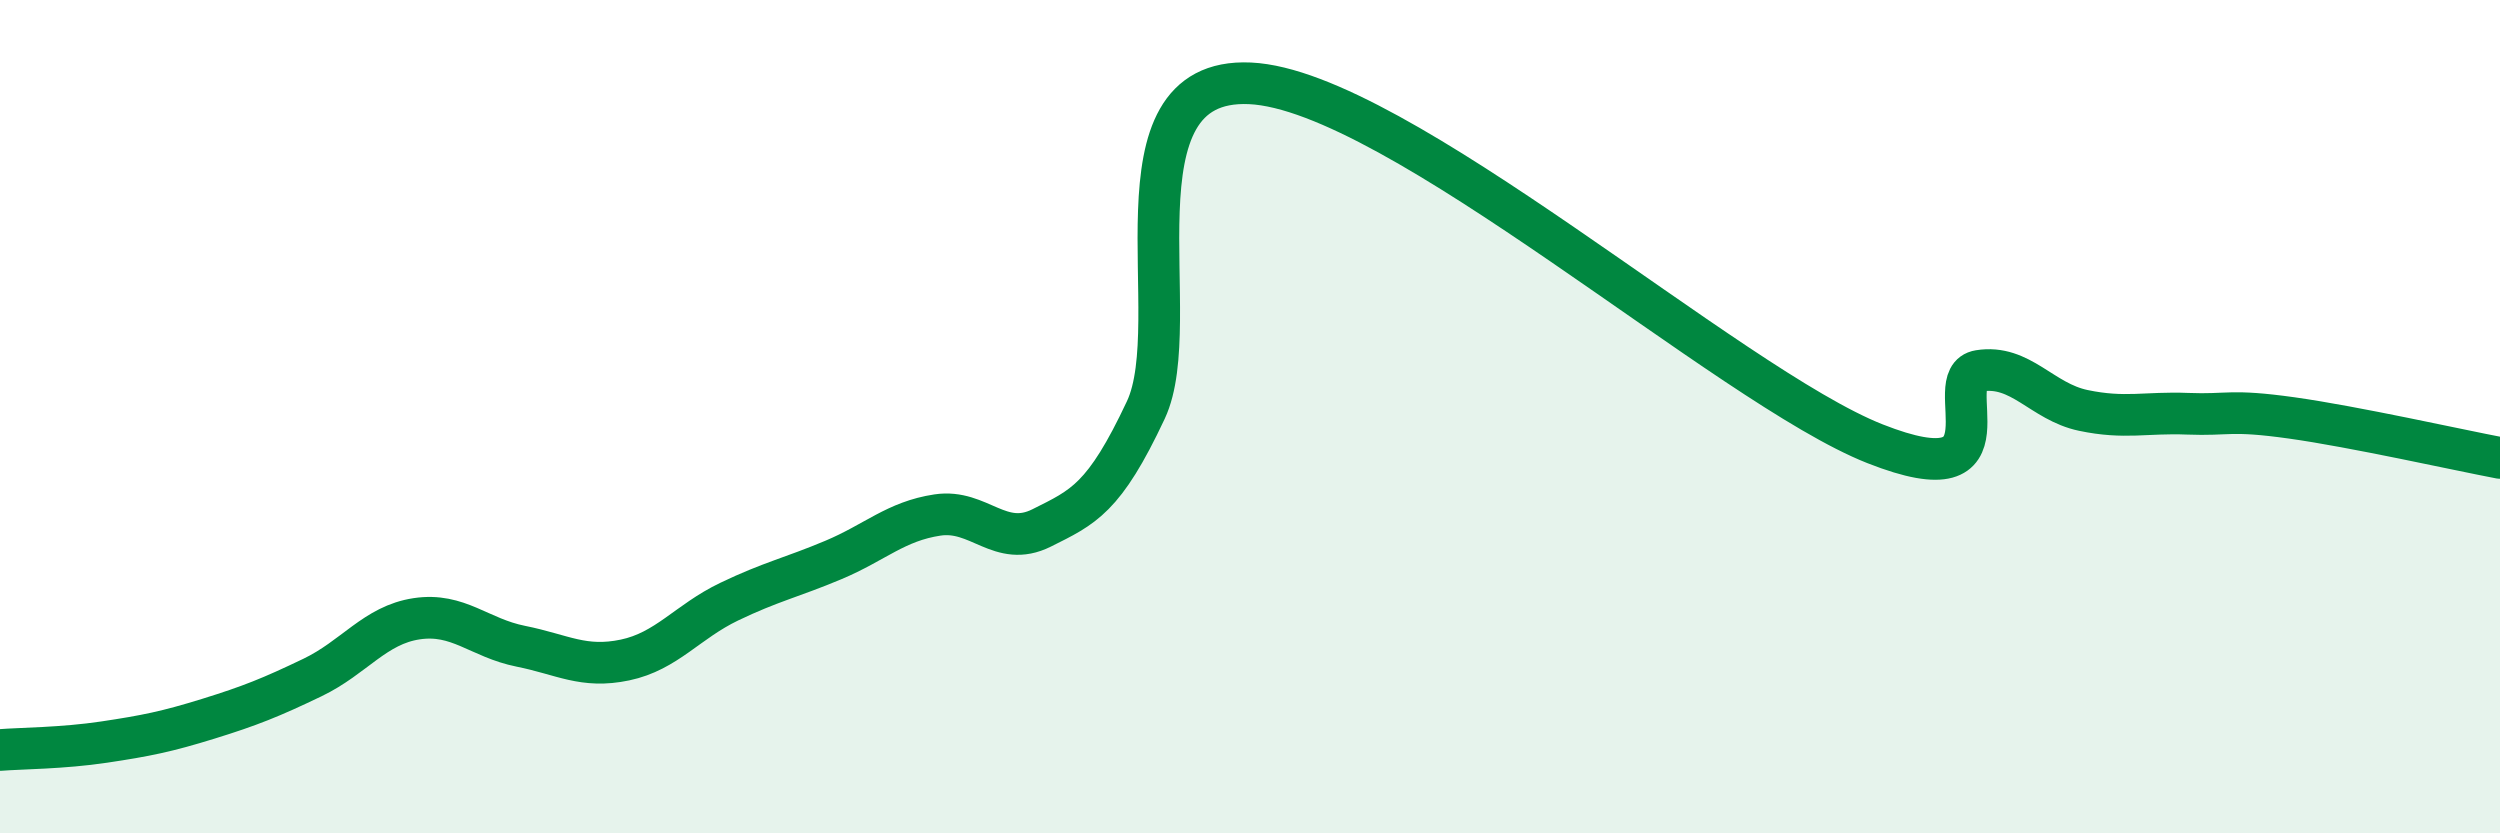 
    <svg width="60" height="20" viewBox="0 0 60 20" xmlns="http://www.w3.org/2000/svg">
      <path
        d="M 0,18 C 0.5,17.96 1.5,17.96 2.5,17.81 C 3.5,17.66 4,17.56 5,17.25 C 6,16.94 6.5,16.74 7.5,16.26 C 8.5,15.78 9,15 10,14.85 C 11,14.7 11.5,15.31 12.5,15.51 C 13.5,15.71 14,16.05 15,15.84 C 16,15.63 16.5,14.92 17.5,14.44 C 18.5,13.96 19,13.86 20,13.44 C 21,13.02 21.5,12.51 22.5,12.36 C 23.5,12.21 24,13.17 25,12.67 C 26,12.17 26.5,11.97 27.5,9.84 C 28.5,7.71 26.5,1.84 30,2 C 33.5,2.16 41.5,9.27 45,10.65 C 48.5,12.03 46.5,9.06 47.5,8.9 C 48.5,8.74 49,9.64 50,9.85 C 51,10.06 51.5,9.89 52.5,9.93 C 53.5,9.97 53.5,9.82 55,10.03 C 56.5,10.24 59,10.8 60,10.99L60 20L0 20Z"
        fill="#008740"
        opacity="0.1"
        stroke-linecap="round"
        stroke-linejoin="round"
      />
      <path
        d="M 0,18 C 0.5,17.96 1.5,17.96 2.5,17.81 C 3.5,17.66 4,17.56 5,17.25 C 6,16.94 6.5,16.74 7.5,16.26 C 8.5,15.78 9,15 10,14.85 C 11,14.7 11.5,15.31 12.5,15.51 C 13.5,15.71 14,16.05 15,15.84 C 16,15.63 16.5,14.92 17.5,14.44 C 18.5,13.96 19,13.86 20,13.44 C 21,13.02 21.5,12.51 22.5,12.36 C 23.5,12.21 24,13.17 25,12.67 C 26,12.17 26.5,11.97 27.5,9.84 C 28.5,7.71 26.5,1.84 30,2 C 33.5,2.16 41.5,9.27 45,10.65 C 48.5,12.03 46.5,9.06 47.5,8.9 C 48.5,8.74 49,9.64 50,9.85 C 51,10.06 51.5,9.89 52.5,9.93 C 53.5,9.97 53.5,9.82 55,10.03 C 56.5,10.24 59,10.8 60,10.99"
        stroke="#008740"
        stroke-width="1"
        fill="none"
        stroke-linecap="round"
        stroke-linejoin="round"
      />
    </svg>
  